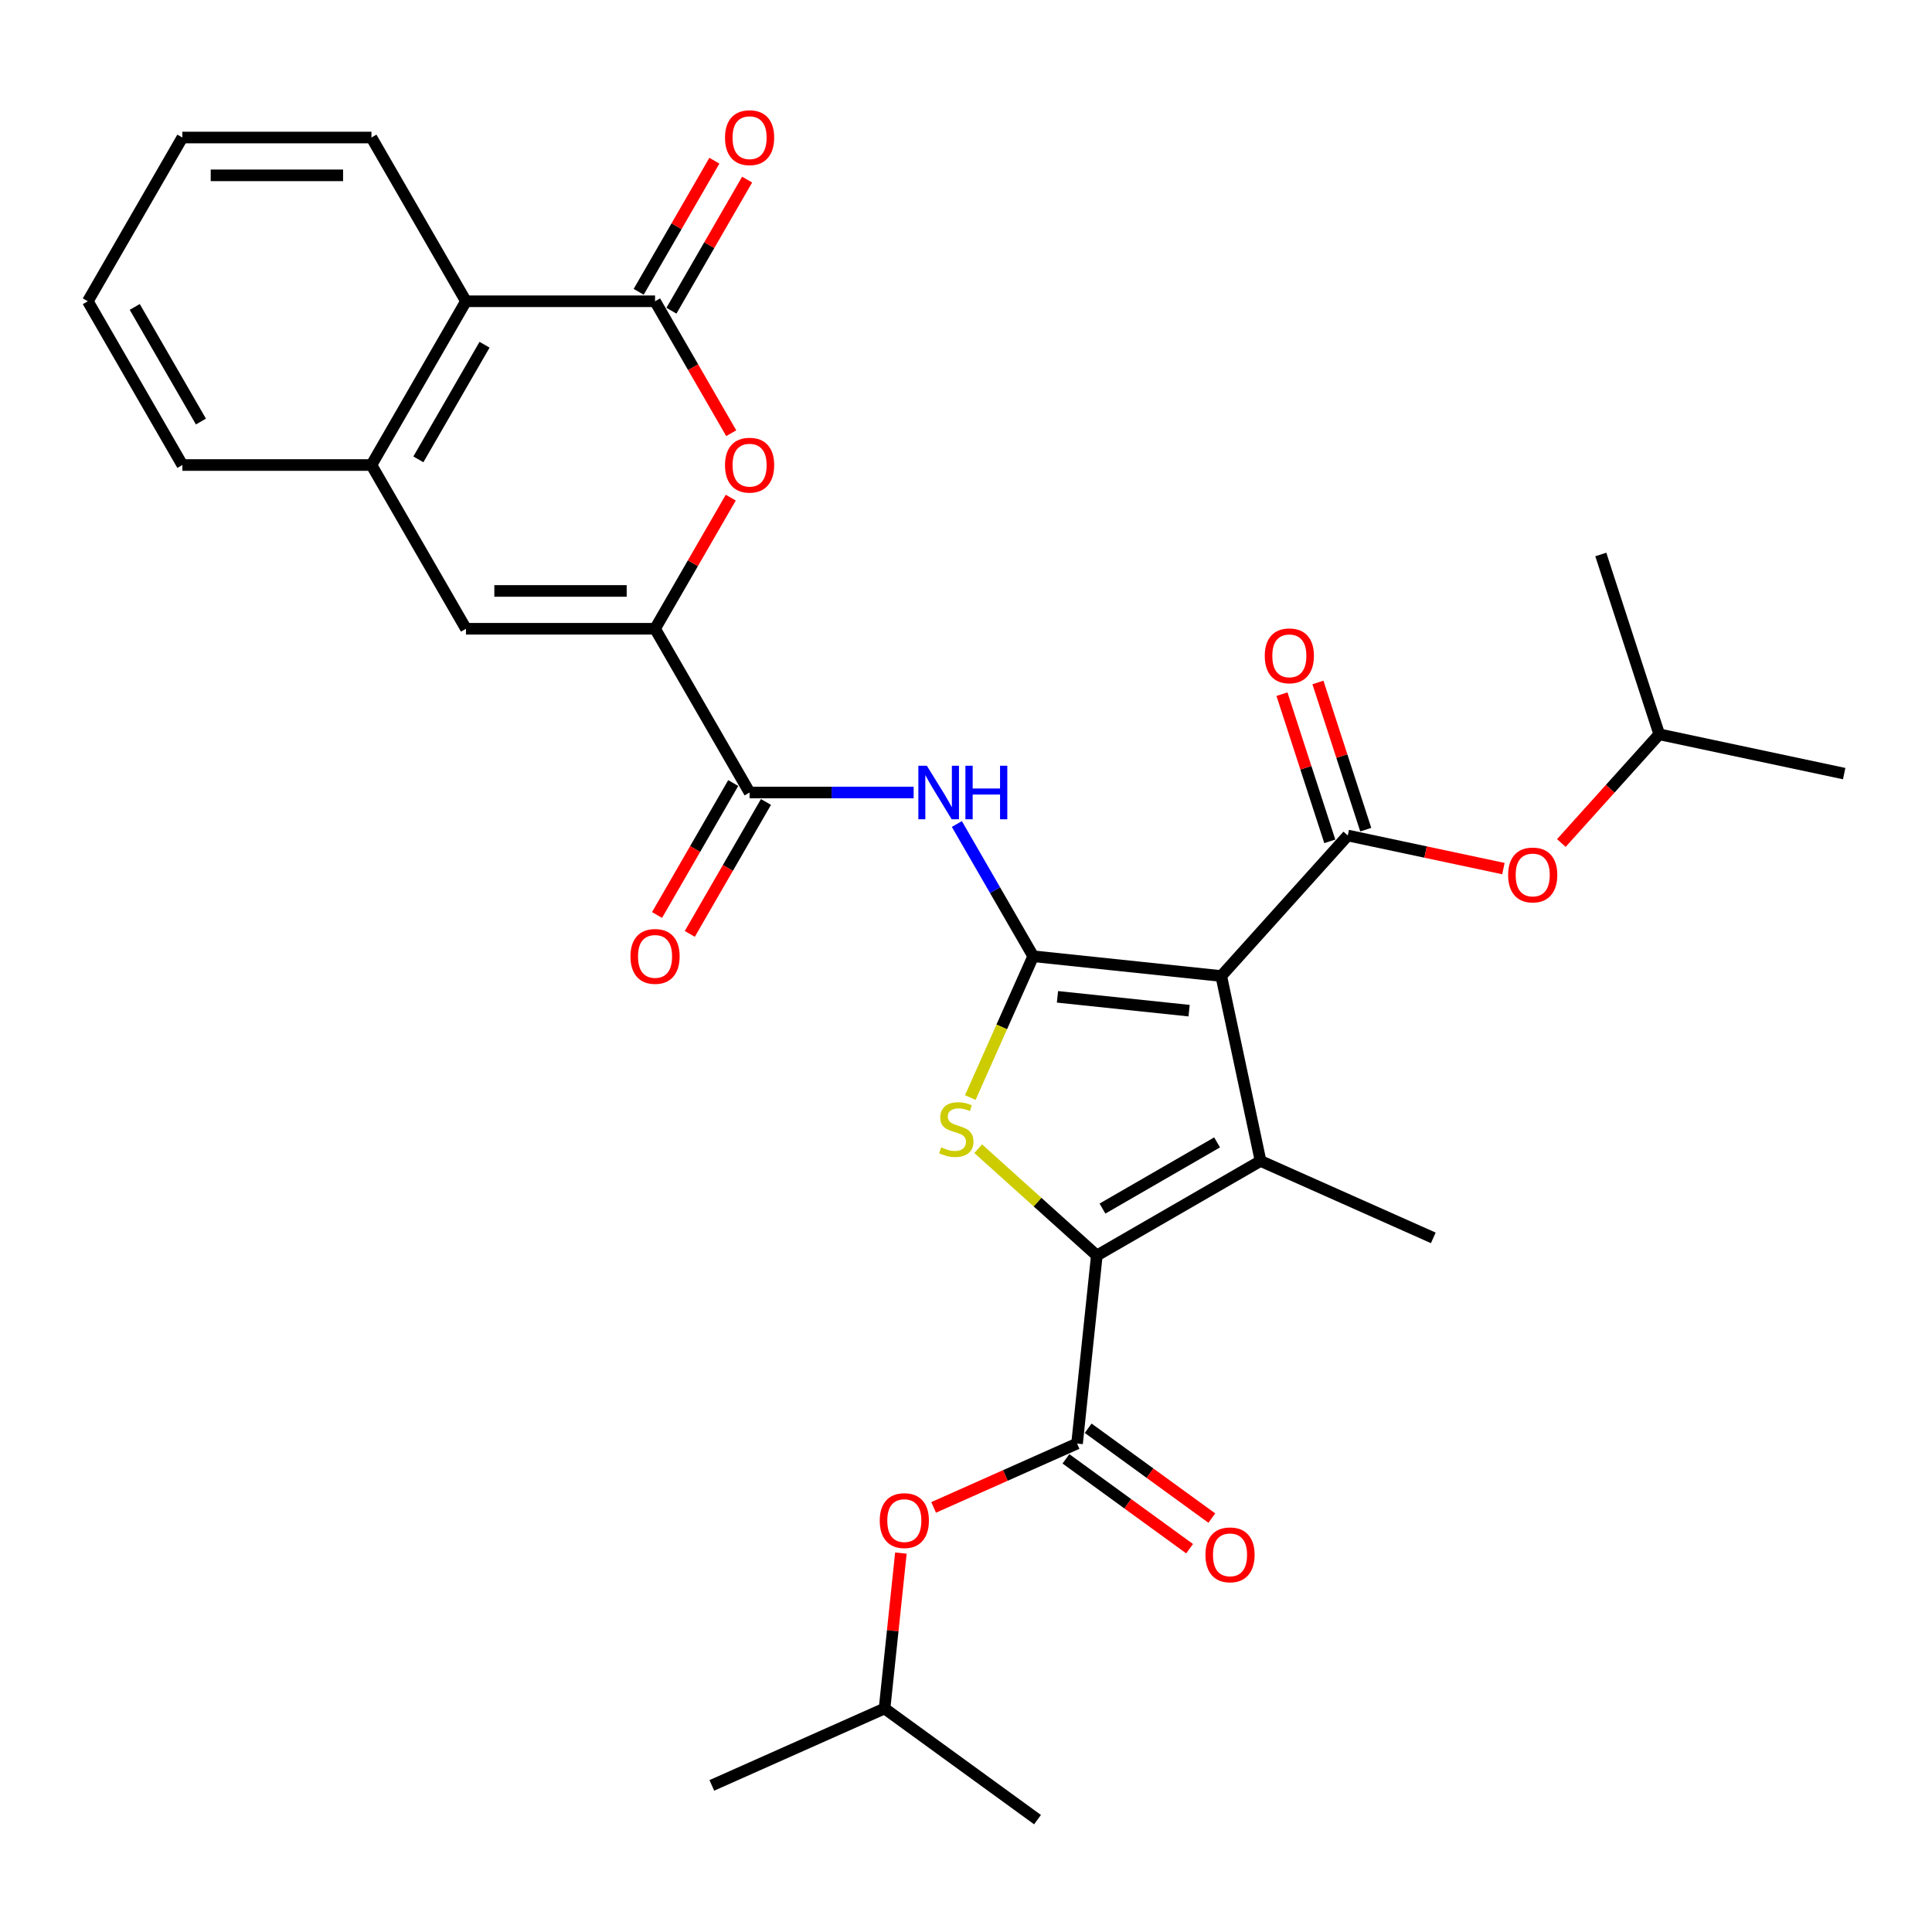 <?xml version='1.0' encoding='iso-8859-1'?>
<svg version='1.1' baseProfile='full'
              xmlns='http://www.w3.org/2000/svg'
                      xmlns:rdkit='http://www.rdkit.org/xml'
                      xmlns:xlink='http://www.w3.org/1999/xlink'
                  xml:space='preserve'
width='1000px' height='1000px' viewBox='0 0 1000 1000'>
<!-- END OF HEADER -->
<rect style='opacity:1.0;fill:#FFFFFF;stroke:none' width='1000' height='1000' x='0' y='0'> </rect>
<path class='bond-0' d='M 632.118,505.185 L 534.788,494.955' style='fill:none;fill-rule:evenodd;stroke:#000000;stroke-width:6px;stroke-linecap:butt;stroke-linejoin:miter;stroke-opacity:1' />
<path class='bond-0' d='M 615.473,523.117 L 547.341,515.956' style='fill:none;fill-rule:evenodd;stroke:#000000;stroke-width:6px;stroke-linecap:butt;stroke-linejoin:miter;stroke-opacity:1' />
<path class='bond-2' d='M 632.118,505.185 L 652.466,600.913' style='fill:none;fill-rule:evenodd;stroke:#000000;stroke-width:6px;stroke-linecap:butt;stroke-linejoin:miter;stroke-opacity:1' />
<path class='bond-4' d='M 632.118,505.185 L 697.604,432.456' style='fill:none;fill-rule:evenodd;stroke:#000000;stroke-width:6px;stroke-linecap:butt;stroke-linejoin:miter;stroke-opacity:1' />
<path class='bond-3' d='M 534.788,494.955 L 518.506,531.525' style='fill:none;fill-rule:evenodd;stroke:#000000;stroke-width:6px;stroke-linecap:butt;stroke-linejoin:miter;stroke-opacity:1' />
<path class='bond-3' d='M 518.506,531.525 L 502.224,568.095' style='fill:none;fill-rule:evenodd;stroke:#CCCC00;stroke-width:6px;stroke-linecap:butt;stroke-linejoin:miter;stroke-opacity:1' />
<path class='bond-6' d='M 534.788,494.955 L 515.028,460.73' style='fill:none;fill-rule:evenodd;stroke:#000000;stroke-width:6px;stroke-linecap:butt;stroke-linejoin:miter;stroke-opacity:1' />
<path class='bond-6' d='M 515.028,460.73 L 495.268,426.505' style='fill:none;fill-rule:evenodd;stroke:#0000FF;stroke-width:6px;stroke-linecap:butt;stroke-linejoin:miter;stroke-opacity:1' />
<path class='bond-1' d='M 567.711,649.846 L 652.466,600.913' style='fill:none;fill-rule:evenodd;stroke:#000000;stroke-width:6px;stroke-linecap:butt;stroke-linejoin:miter;stroke-opacity:1' />
<path class='bond-1' d='M 570.637,625.555 L 629.966,591.302' style='fill:none;fill-rule:evenodd;stroke:#000000;stroke-width:6px;stroke-linecap:butt;stroke-linejoin:miter;stroke-opacity:1' />
<path class='bond-8' d='M 567.711,649.846 L 557.481,747.177' style='fill:none;fill-rule:evenodd;stroke:#000000;stroke-width:6px;stroke-linecap:butt;stroke-linejoin:miter;stroke-opacity:1' />
<path class='bond-31' d='M 567.711,649.846 L 537.013,622.206' style='fill:none;fill-rule:evenodd;stroke:#000000;stroke-width:6px;stroke-linecap:butt;stroke-linejoin:miter;stroke-opacity:1' />
<path class='bond-31' d='M 537.013,622.206 L 506.315,594.565' style='fill:none;fill-rule:evenodd;stroke:#CCCC00;stroke-width:6px;stroke-linecap:butt;stroke-linejoin:miter;stroke-opacity:1' />
<path class='bond-20' d='M 652.466,600.913 L 741.872,640.719' style='fill:none;fill-rule:evenodd;stroke:#000000;stroke-width:6px;stroke-linecap:butt;stroke-linejoin:miter;stroke-opacity:1' />
<path class='bond-14' d='M 697.604,432.456 L 737.883,441.018' style='fill:none;fill-rule:evenodd;stroke:#000000;stroke-width:6px;stroke-linecap:butt;stroke-linejoin:miter;stroke-opacity:1' />
<path class='bond-14' d='M 737.883,441.018 L 778.163,449.579' style='fill:none;fill-rule:evenodd;stroke:#FF0000;stroke-width:6px;stroke-linecap:butt;stroke-linejoin:miter;stroke-opacity:1' />
<path class='bond-16' d='M 706.912,429.432 L 694.535,391.339' style='fill:none;fill-rule:evenodd;stroke:#000000;stroke-width:6px;stroke-linecap:butt;stroke-linejoin:miter;stroke-opacity:1' />
<path class='bond-16' d='M 694.535,391.339 L 682.158,353.247' style='fill:none;fill-rule:evenodd;stroke:#FF0000;stroke-width:6px;stroke-linecap:butt;stroke-linejoin:miter;stroke-opacity:1' />
<path class='bond-16' d='M 688.296,435.48 L 675.919,397.388' style='fill:none;fill-rule:evenodd;stroke:#000000;stroke-width:6px;stroke-linecap:butt;stroke-linejoin:miter;stroke-opacity:1' />
<path class='bond-16' d='M 675.919,397.388 L 663.542,359.295' style='fill:none;fill-rule:evenodd;stroke:#FF0000;stroke-width:6px;stroke-linecap:butt;stroke-linejoin:miter;stroke-opacity:1' />
<path class='bond-5' d='M 339.054,325.445 L 387.988,410.2' style='fill:none;fill-rule:evenodd;stroke:#000000;stroke-width:6px;stroke-linecap:butt;stroke-linejoin:miter;stroke-opacity:1' />
<path class='bond-9' d='M 339.054,325.445 L 358.645,291.514' style='fill:none;fill-rule:evenodd;stroke:#000000;stroke-width:6px;stroke-linecap:butt;stroke-linejoin:miter;stroke-opacity:1' />
<path class='bond-9' d='M 358.645,291.514 L 378.235,257.582' style='fill:none;fill-rule:evenodd;stroke:#FF0000;stroke-width:6px;stroke-linecap:butt;stroke-linejoin:miter;stroke-opacity:1' />
<path class='bond-11' d='M 339.054,325.445 L 241.188,325.445' style='fill:none;fill-rule:evenodd;stroke:#000000;stroke-width:6px;stroke-linecap:butt;stroke-linejoin:miter;stroke-opacity:1' />
<path class='bond-11' d='M 324.374,305.872 L 255.868,305.872' style='fill:none;fill-rule:evenodd;stroke:#000000;stroke-width:6px;stroke-linecap:butt;stroke-linejoin:miter;stroke-opacity:1' />
<path class='bond-10' d='M 472.897,410.2 L 430.442,410.2' style='fill:none;fill-rule:evenodd;stroke:#0000FF;stroke-width:6px;stroke-linecap:butt;stroke-linejoin:miter;stroke-opacity:1' />
<path class='bond-10' d='M 430.442,410.2 L 387.988,410.2' style='fill:none;fill-rule:evenodd;stroke:#000000;stroke-width:6px;stroke-linecap:butt;stroke-linejoin:miter;stroke-opacity:1' />
<path class='bond-7' d='M 339.054,155.935 L 358.769,190.082' style='fill:none;fill-rule:evenodd;stroke:#000000;stroke-width:6px;stroke-linecap:butt;stroke-linejoin:miter;stroke-opacity:1' />
<path class='bond-7' d='M 358.769,190.082 L 378.484,224.229' style='fill:none;fill-rule:evenodd;stroke:#FF0000;stroke-width:6px;stroke-linecap:butt;stroke-linejoin:miter;stroke-opacity:1' />
<path class='bond-17' d='M 347.53,160.829 L 367.12,126.897' style='fill:none;fill-rule:evenodd;stroke:#000000;stroke-width:6px;stroke-linecap:butt;stroke-linejoin:miter;stroke-opacity:1' />
<path class='bond-17' d='M 367.12,126.897 L 386.711,92.965' style='fill:none;fill-rule:evenodd;stroke:#FF0000;stroke-width:6px;stroke-linecap:butt;stroke-linejoin:miter;stroke-opacity:1' />
<path class='bond-17' d='M 330.579,151.042 L 350.169,117.11' style='fill:none;fill-rule:evenodd;stroke:#000000;stroke-width:6px;stroke-linecap:butt;stroke-linejoin:miter;stroke-opacity:1' />
<path class='bond-17' d='M 350.169,117.11 L 369.76,83.179' style='fill:none;fill-rule:evenodd;stroke:#FF0000;stroke-width:6px;stroke-linecap:butt;stroke-linejoin:miter;stroke-opacity:1' />
<path class='bond-32' d='M 339.054,155.935 L 241.188,155.935' style='fill:none;fill-rule:evenodd;stroke:#000000;stroke-width:6px;stroke-linecap:butt;stroke-linejoin:miter;stroke-opacity:1' />
<path class='bond-15' d='M 557.481,747.177 L 520.363,763.703' style='fill:none;fill-rule:evenodd;stroke:#000000;stroke-width:6px;stroke-linecap:butt;stroke-linejoin:miter;stroke-opacity:1' />
<path class='bond-15' d='M 520.363,763.703 L 483.245,780.229' style='fill:none;fill-rule:evenodd;stroke:#FF0000;stroke-width:6px;stroke-linecap:butt;stroke-linejoin:miter;stroke-opacity:1' />
<path class='bond-18' d='M 551.729,755.095 L 583.732,778.346' style='fill:none;fill-rule:evenodd;stroke:#000000;stroke-width:6px;stroke-linecap:butt;stroke-linejoin:miter;stroke-opacity:1' />
<path class='bond-18' d='M 583.732,778.346 L 615.735,801.598' style='fill:none;fill-rule:evenodd;stroke:#FF0000;stroke-width:6px;stroke-linecap:butt;stroke-linejoin:miter;stroke-opacity:1' />
<path class='bond-18' d='M 563.234,739.259 L 595.237,762.511' style='fill:none;fill-rule:evenodd;stroke:#000000;stroke-width:6px;stroke-linecap:butt;stroke-linejoin:miter;stroke-opacity:1' />
<path class='bond-18' d='M 595.237,762.511 L 627.24,785.763' style='fill:none;fill-rule:evenodd;stroke:#FF0000;stroke-width:6px;stroke-linecap:butt;stroke-linejoin:miter;stroke-opacity:1' />
<path class='bond-19' d='M 379.512,405.307 L 359.798,439.454' style='fill:none;fill-rule:evenodd;stroke:#000000;stroke-width:6px;stroke-linecap:butt;stroke-linejoin:miter;stroke-opacity:1' />
<path class='bond-19' d='M 359.798,439.454 L 340.083,473.601' style='fill:none;fill-rule:evenodd;stroke:#FF0000;stroke-width:6px;stroke-linecap:butt;stroke-linejoin:miter;stroke-opacity:1' />
<path class='bond-19' d='M 396.463,415.094 L 376.749,449.24' style='fill:none;fill-rule:evenodd;stroke:#000000;stroke-width:6px;stroke-linecap:butt;stroke-linejoin:miter;stroke-opacity:1' />
<path class='bond-19' d='M 376.749,449.24 L 357.034,483.387' style='fill:none;fill-rule:evenodd;stroke:#FF0000;stroke-width:6px;stroke-linecap:butt;stroke-linejoin:miter;stroke-opacity:1' />
<path class='bond-12' d='M 241.188,325.445 L 192.255,240.69' style='fill:none;fill-rule:evenodd;stroke:#000000;stroke-width:6px;stroke-linecap:butt;stroke-linejoin:miter;stroke-opacity:1' />
<path class='bond-13' d='M 192.255,240.69 L 241.188,155.935' style='fill:none;fill-rule:evenodd;stroke:#000000;stroke-width:6px;stroke-linecap:butt;stroke-linejoin:miter;stroke-opacity:1' />
<path class='bond-13' d='M 216.546,237.764 L 250.799,178.435' style='fill:none;fill-rule:evenodd;stroke:#000000;stroke-width:6px;stroke-linecap:butt;stroke-linejoin:miter;stroke-opacity:1' />
<path class='bond-23' d='M 192.255,240.69 L 94.388,240.69' style='fill:none;fill-rule:evenodd;stroke:#000000;stroke-width:6px;stroke-linecap:butt;stroke-linejoin:miter;stroke-opacity:1' />
<path class='bond-24' d='M 241.188,155.935 L 192.255,71.18' style='fill:none;fill-rule:evenodd;stroke:#000000;stroke-width:6px;stroke-linecap:butt;stroke-linejoin:miter;stroke-opacity:1' />
<path class='bond-21' d='M 808.154,436.342 L 833.486,408.208' style='fill:none;fill-rule:evenodd;stroke:#FF0000;stroke-width:6px;stroke-linecap:butt;stroke-linejoin:miter;stroke-opacity:1' />
<path class='bond-21' d='M 833.486,408.208 L 858.817,380.075' style='fill:none;fill-rule:evenodd;stroke:#000000;stroke-width:6px;stroke-linecap:butt;stroke-linejoin:miter;stroke-opacity:1' />
<path class='bond-22' d='M 466.3,803.875 L 462.073,844.094' style='fill:none;fill-rule:evenodd;stroke:#FF0000;stroke-width:6px;stroke-linecap:butt;stroke-linejoin:miter;stroke-opacity:1' />
<path class='bond-22' d='M 462.073,844.094 L 457.846,884.313' style='fill:none;fill-rule:evenodd;stroke:#000000;stroke-width:6px;stroke-linecap:butt;stroke-linejoin:miter;stroke-opacity:1' />
<path class='bond-25' d='M 858.817,380.075 L 954.545,400.422' style='fill:none;fill-rule:evenodd;stroke:#000000;stroke-width:6px;stroke-linecap:butt;stroke-linejoin:miter;stroke-opacity:1' />
<path class='bond-27' d='M 858.817,380.075 L 828.575,286.998' style='fill:none;fill-rule:evenodd;stroke:#000000;stroke-width:6px;stroke-linecap:butt;stroke-linejoin:miter;stroke-opacity:1' />
<path class='bond-26' d='M 457.846,884.313 L 368.44,924.119' style='fill:none;fill-rule:evenodd;stroke:#000000;stroke-width:6px;stroke-linecap:butt;stroke-linejoin:miter;stroke-opacity:1' />
<path class='bond-28' d='M 457.846,884.313 L 537.021,941.838' style='fill:none;fill-rule:evenodd;stroke:#000000;stroke-width:6px;stroke-linecap:butt;stroke-linejoin:miter;stroke-opacity:1' />
<path class='bond-29' d='M 94.388,240.69 L 45.455,155.935' style='fill:none;fill-rule:evenodd;stroke:#000000;stroke-width:6px;stroke-linecap:butt;stroke-linejoin:miter;stroke-opacity:1' />
<path class='bond-29' d='M 103.999,218.19 L 69.746,158.862' style='fill:none;fill-rule:evenodd;stroke:#000000;stroke-width:6px;stroke-linecap:butt;stroke-linejoin:miter;stroke-opacity:1' />
<path class='bond-33' d='M 192.255,71.18 L 94.388,71.18' style='fill:none;fill-rule:evenodd;stroke:#000000;stroke-width:6px;stroke-linecap:butt;stroke-linejoin:miter;stroke-opacity:1' />
<path class='bond-33' d='M 177.575,90.754 L 109.068,90.754' style='fill:none;fill-rule:evenodd;stroke:#000000;stroke-width:6px;stroke-linecap:butt;stroke-linejoin:miter;stroke-opacity:1' />
<path class='bond-30' d='M 45.455,155.935 L 94.388,71.18' style='fill:none;fill-rule:evenodd;stroke:#000000;stroke-width:6px;stroke-linecap:butt;stroke-linejoin:miter;stroke-opacity:1' />
<path  class='atom-4' d='M 487.152 593.873
Q 487.466 593.991, 488.757 594.539
Q 490.049 595.087, 491.459 595.439
Q 492.907 595.753, 494.316 595.753
Q 496.939 595.753, 498.466 594.5
Q 499.993 593.208, 499.993 590.977
Q 499.993 589.45, 499.21 588.51
Q 498.466 587.571, 497.291 587.062
Q 496.117 586.553, 494.16 585.966
Q 491.693 585.222, 490.206 584.517
Q 488.757 583.813, 487.701 582.325
Q 486.683 580.838, 486.683 578.332
Q 486.683 574.848, 489.032 572.695
Q 491.419 570.542, 496.117 570.542
Q 499.327 570.542, 502.968 572.069
L 502.067 575.083
Q 498.74 573.713, 496.235 573.713
Q 493.533 573.713, 492.046 574.848
Q 490.558 575.944, 490.597 577.862
Q 490.597 579.35, 491.341 580.25
Q 492.124 581.151, 493.22 581.66
Q 494.355 582.169, 496.235 582.756
Q 498.74 583.539, 500.227 584.322
Q 501.715 585.105, 502.772 586.71
Q 503.868 588.276, 503.868 590.977
Q 503.868 594.813, 501.284 596.888
Q 498.74 598.923, 494.473 598.923
Q 492.007 598.923, 490.128 598.375
Q 488.288 597.866, 486.096 596.966
L 487.152 593.873
' fill='#CCCC00'/>
<path  class='atom-7' d='M 479.728 396.342
L 488.81 411.022
Q 489.71 412.471, 491.159 415.094
Q 492.607 417.716, 492.686 417.873
L 492.686 396.342
L 496.365 396.342
L 496.365 424.058
L 492.568 424.058
L 482.821 408.008
Q 481.685 406.129, 480.472 403.976
Q 479.297 401.823, 478.945 401.157
L 478.945 424.058
L 475.344 424.058
L 475.344 396.342
L 479.728 396.342
' fill='#0000FF'/>
<path  class='atom-7' d='M 499.693 396.342
L 503.451 396.342
L 503.451 408.125
L 517.622 408.125
L 517.622 396.342
L 521.38 396.342
L 521.38 424.058
L 517.622 424.058
L 517.622 411.257
L 503.451 411.257
L 503.451 424.058
L 499.693 424.058
L 499.693 396.342
' fill='#0000FF'/>
<path  class='atom-10' d='M 375.265 240.769
Q 375.265 234.114, 378.553 230.395
Q 381.842 226.676, 387.988 226.676
Q 394.134 226.676, 397.422 230.395
Q 400.71 234.114, 400.71 240.769
Q 400.71 247.502, 397.383 251.338
Q 394.056 255.135, 387.988 255.135
Q 381.881 255.135, 378.553 251.338
Q 375.265 247.541, 375.265 240.769
M 387.988 252.004
Q 392.216 252.004, 394.486 249.185
Q 396.796 246.327, 396.796 240.769
Q 396.796 235.327, 394.486 232.587
Q 392.216 229.807, 387.988 229.807
Q 383.76 229.807, 381.45 232.548
Q 379.18 235.288, 379.18 240.769
Q 379.18 246.366, 381.45 249.185
Q 383.76 252.004, 387.988 252.004
' fill='#FF0000'/>
<path  class='atom-15' d='M 780.609 452.882
Q 780.609 446.227, 783.898 442.508
Q 787.186 438.789, 793.332 438.789
Q 799.478 438.789, 802.766 442.508
Q 806.055 446.227, 806.055 452.882
Q 806.055 459.615, 802.727 463.451
Q 799.4 467.249, 793.332 467.249
Q 787.225 467.249, 783.898 463.451
Q 780.609 459.654, 780.609 452.882
M 793.332 464.117
Q 797.56 464.117, 799.83 461.298
Q 802.14 458.441, 802.14 452.882
Q 802.14 447.441, 799.83 444.7
Q 797.56 441.921, 793.332 441.921
Q 789.104 441.921, 786.794 444.661
Q 784.524 447.401, 784.524 452.882
Q 784.524 458.48, 786.794 461.298
Q 789.104 464.117, 793.332 464.117
' fill='#FF0000'/>
<path  class='atom-16' d='M 455.353 787.061
Q 455.353 780.406, 458.641 776.687
Q 461.929 772.968, 468.075 772.968
Q 474.221 772.968, 477.51 776.687
Q 480.798 780.406, 480.798 787.061
Q 480.798 793.794, 477.471 797.631
Q 474.143 801.428, 468.075 801.428
Q 461.969 801.428, 458.641 797.631
Q 455.353 793.834, 455.353 787.061
M 468.075 798.296
Q 472.303 798.296, 474.574 795.478
Q 476.883 792.62, 476.883 787.061
Q 476.883 781.62, 474.574 778.88
Q 472.303 776.1, 468.075 776.1
Q 463.848 776.1, 461.538 778.84
Q 459.267 781.581, 459.267 787.061
Q 459.267 792.659, 461.538 795.478
Q 463.848 798.296, 468.075 798.296
' fill='#FF0000'/>
<path  class='atom-17' d='M 654.639 339.458
Q 654.639 332.803, 657.927 329.084
Q 661.215 325.365, 667.361 325.365
Q 673.507 325.365, 676.796 329.084
Q 680.084 332.803, 680.084 339.458
Q 680.084 346.191, 676.757 350.027
Q 673.429 353.824, 667.361 353.824
Q 661.255 353.824, 657.927 350.027
Q 654.639 346.23, 654.639 339.458
M 667.361 350.693
Q 671.589 350.693, 673.86 347.874
Q 676.169 345.016, 676.169 339.458
Q 676.169 334.016, 673.86 331.276
Q 671.589 328.496, 667.361 328.496
Q 663.134 328.496, 660.824 331.237
Q 658.553 333.977, 658.553 339.458
Q 658.553 345.056, 660.824 347.874
Q 663.134 350.693, 667.361 350.693
' fill='#FF0000'/>
<path  class='atom-18' d='M 375.265 71.258
Q 375.265 64.604, 378.553 60.885
Q 381.842 57.166, 387.988 57.166
Q 394.134 57.166, 397.422 60.885
Q 400.71 64.604, 400.71 71.258
Q 400.71 77.992, 397.383 81.828
Q 394.056 85.625, 387.988 85.625
Q 381.881 85.625, 378.553 81.828
Q 375.265 78.031, 375.265 71.258
M 387.988 82.494
Q 392.216 82.494, 394.486 79.675
Q 396.796 76.817, 396.796 71.258
Q 396.796 65.817, 394.486 63.077
Q 392.216 60.297, 387.988 60.297
Q 383.76 60.297, 381.45 63.038
Q 379.18 65.778, 379.18 71.258
Q 379.18 76.856, 381.45 79.675
Q 383.76 82.494, 387.988 82.494
' fill='#FF0000'/>
<path  class='atom-19' d='M 623.934 804.78
Q 623.934 798.125, 627.222 794.406
Q 630.511 790.687, 636.657 790.687
Q 642.803 790.687, 646.091 794.406
Q 649.379 798.125, 649.379 804.78
Q 649.379 811.513, 646.052 815.349
Q 642.725 819.147, 636.657 819.147
Q 630.55 819.147, 627.222 815.349
Q 623.934 811.552, 623.934 804.78
M 636.657 816.015
Q 640.885 816.015, 643.155 813.196
Q 645.465 810.339, 645.465 804.78
Q 645.465 799.338, 643.155 796.598
Q 640.885 793.819, 636.657 793.819
Q 632.429 793.819, 630.119 796.559
Q 627.849 799.299, 627.849 804.78
Q 627.849 810.378, 630.119 813.196
Q 632.429 816.015, 636.657 816.015
' fill='#FF0000'/>
<path  class='atom-20' d='M 326.332 495.034
Q 326.332 488.379, 329.62 484.66
Q 332.908 480.941, 339.054 480.941
Q 345.2 480.941, 348.489 484.66
Q 351.777 488.379, 351.777 495.034
Q 351.777 501.767, 348.45 505.603
Q 345.122 509.4, 339.054 509.4
Q 332.948 509.4, 329.62 505.603
Q 326.332 501.806, 326.332 495.034
M 339.054 506.269
Q 343.282 506.269, 345.553 503.45
Q 347.862 500.592, 347.862 495.034
Q 347.862 489.592, 345.553 486.852
Q 343.282 484.072, 339.054 484.072
Q 334.827 484.072, 332.517 486.813
Q 330.246 489.553, 330.246 495.034
Q 330.246 500.631, 332.517 503.45
Q 334.827 506.269, 339.054 506.269
' fill='#FF0000'/>
</svg>
